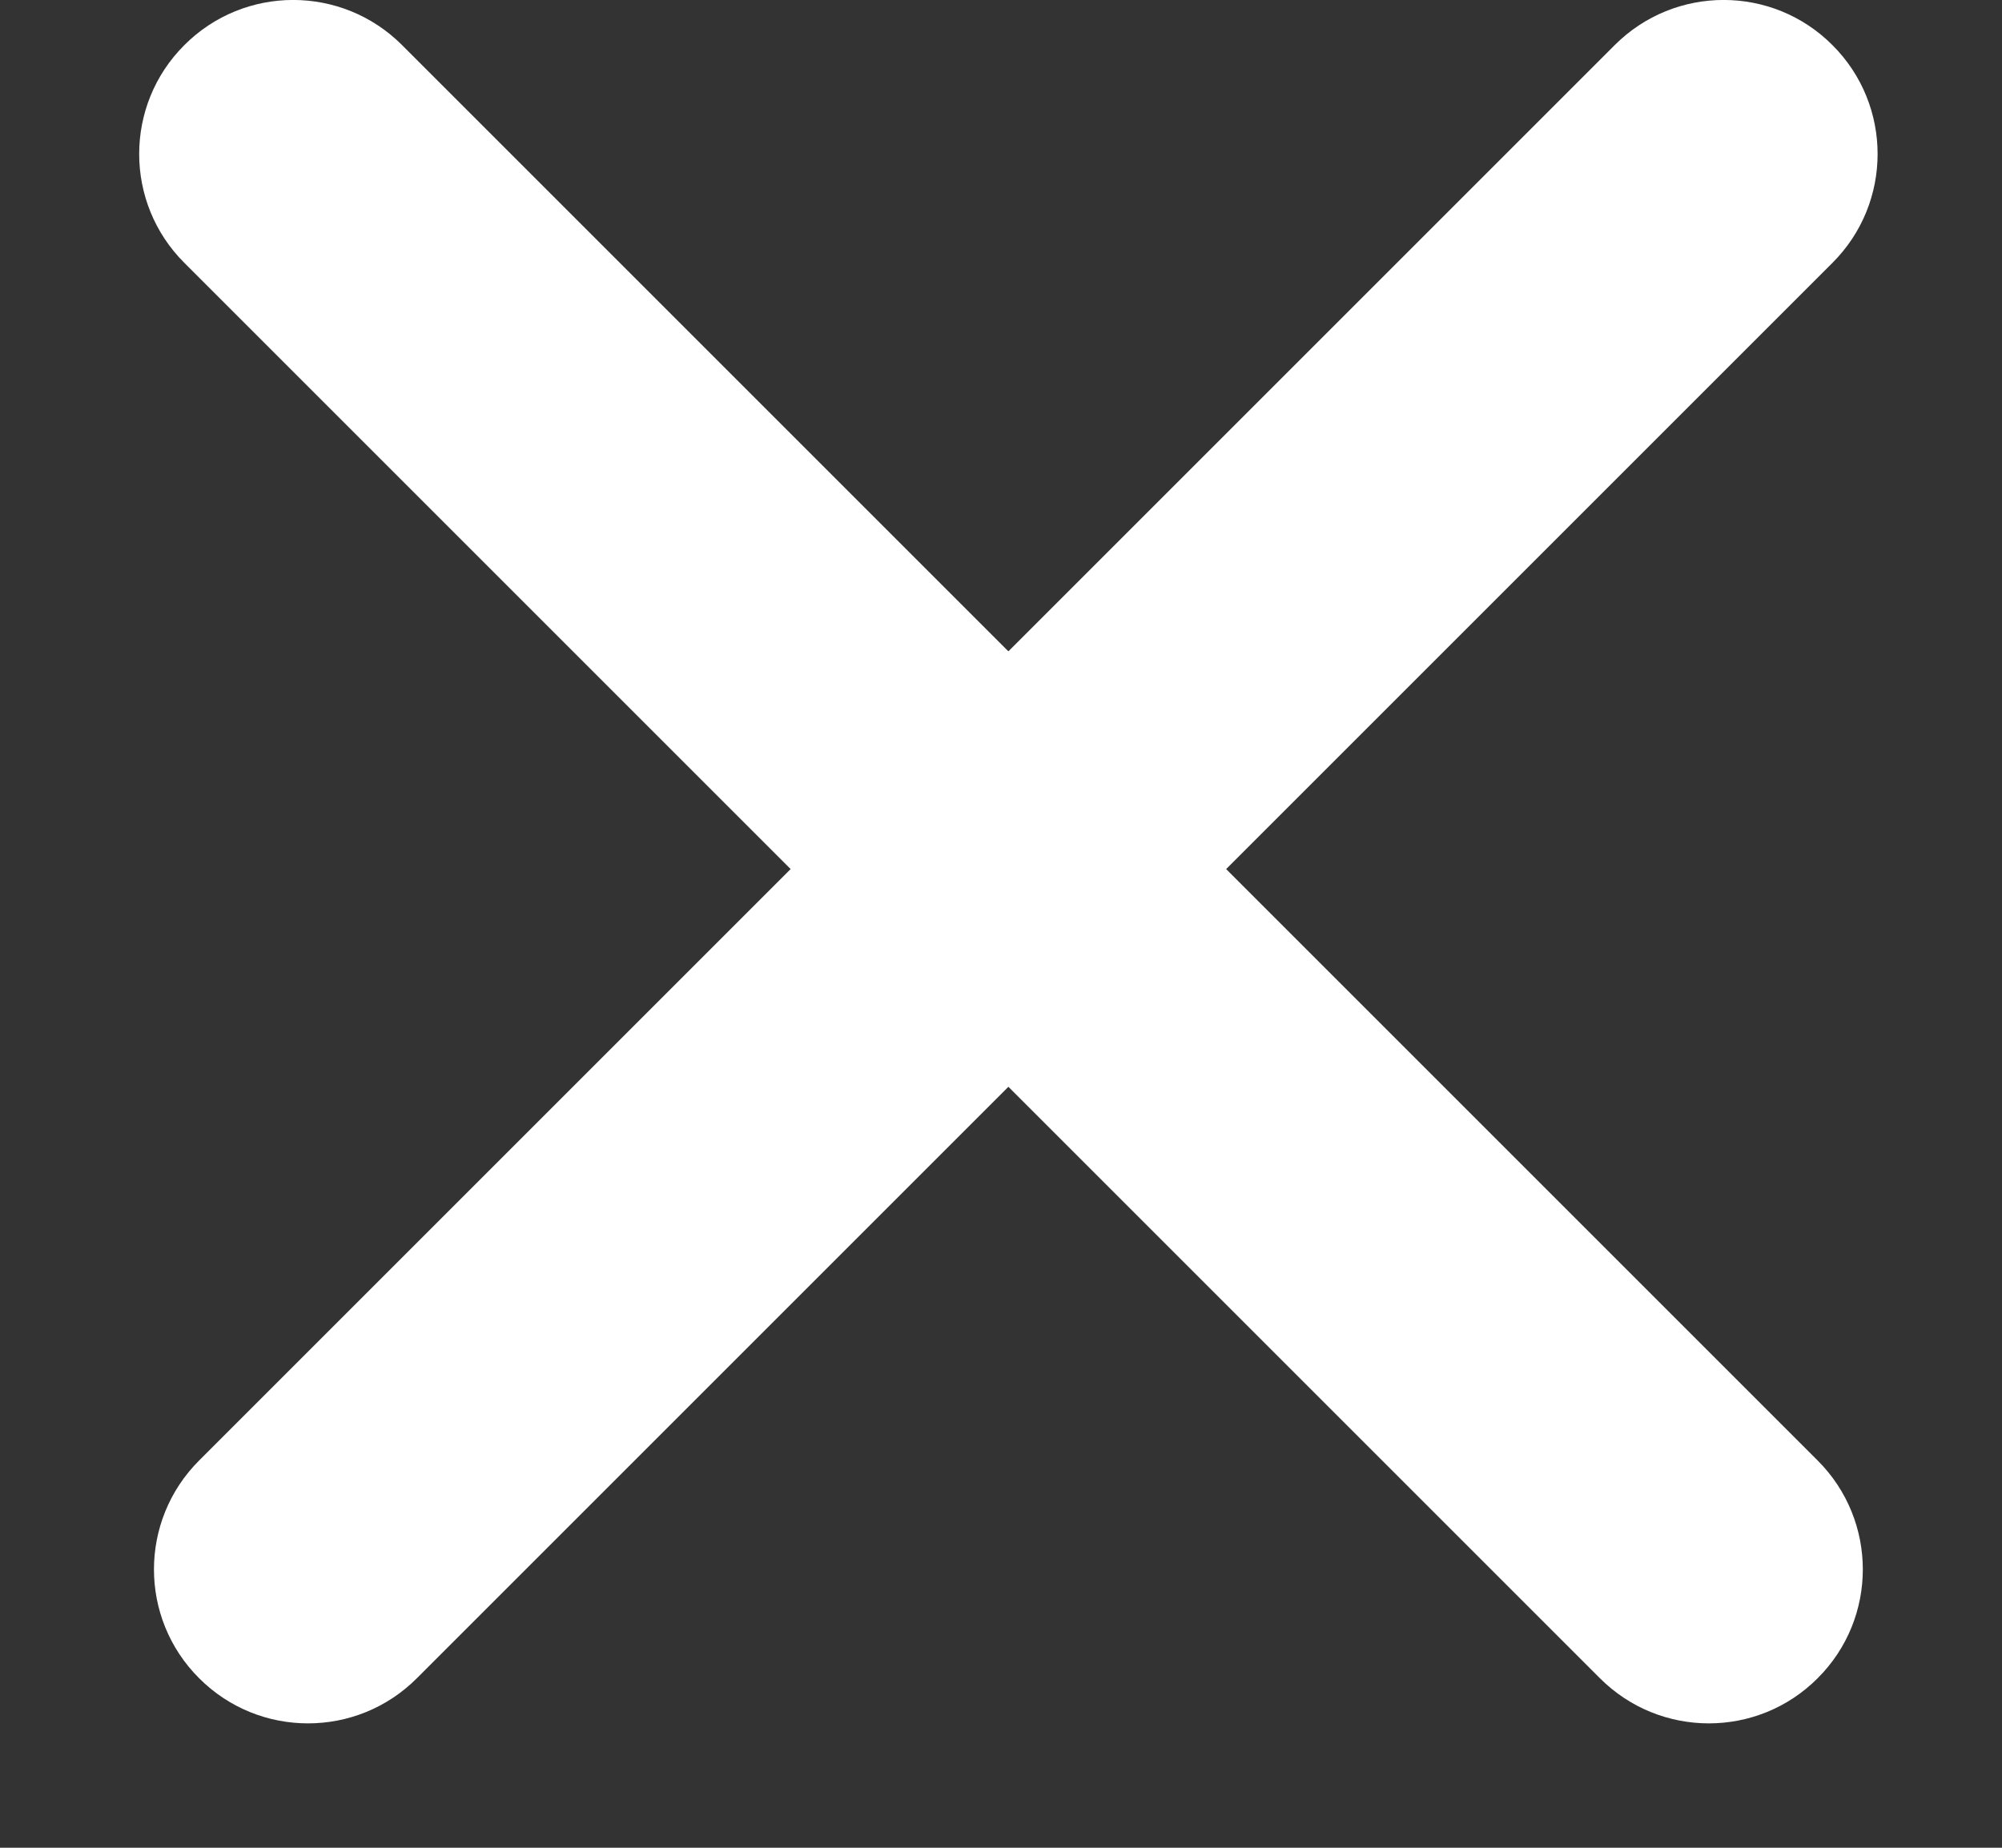 <?xml version="1.0" encoding="UTF-8"?> <svg xmlns="http://www.w3.org/2000/svg" width="13" height="12" viewBox="0 0 13 12" fill="none"><rect x="0" y="0" width="13" height="12" fill="#333333" stroke="none"/><path d="M11.803 9.485C12.194 9.876 12.194 10.509 11.803 10.899C11.413 11.29 10.78 11.29 10.389 10.899L1.197 1.707C0.806 1.317 0.806 0.683 1.197 0.293C1.587 -0.098 2.22 -0.098 2.611 0.293L11.803 9.485Z" fill="white"></path><path d="M1.293 9.485C0.902 9.876 0.902 10.509 1.293 10.899C1.683 11.29 2.317 11.29 2.707 10.899L11.899 1.707C12.29 1.317 12.29 0.683 11.899 0.293C11.509 -0.098 10.876 -0.098 10.485 0.293L1.293 9.485Z" fill="white"></path></svg> 